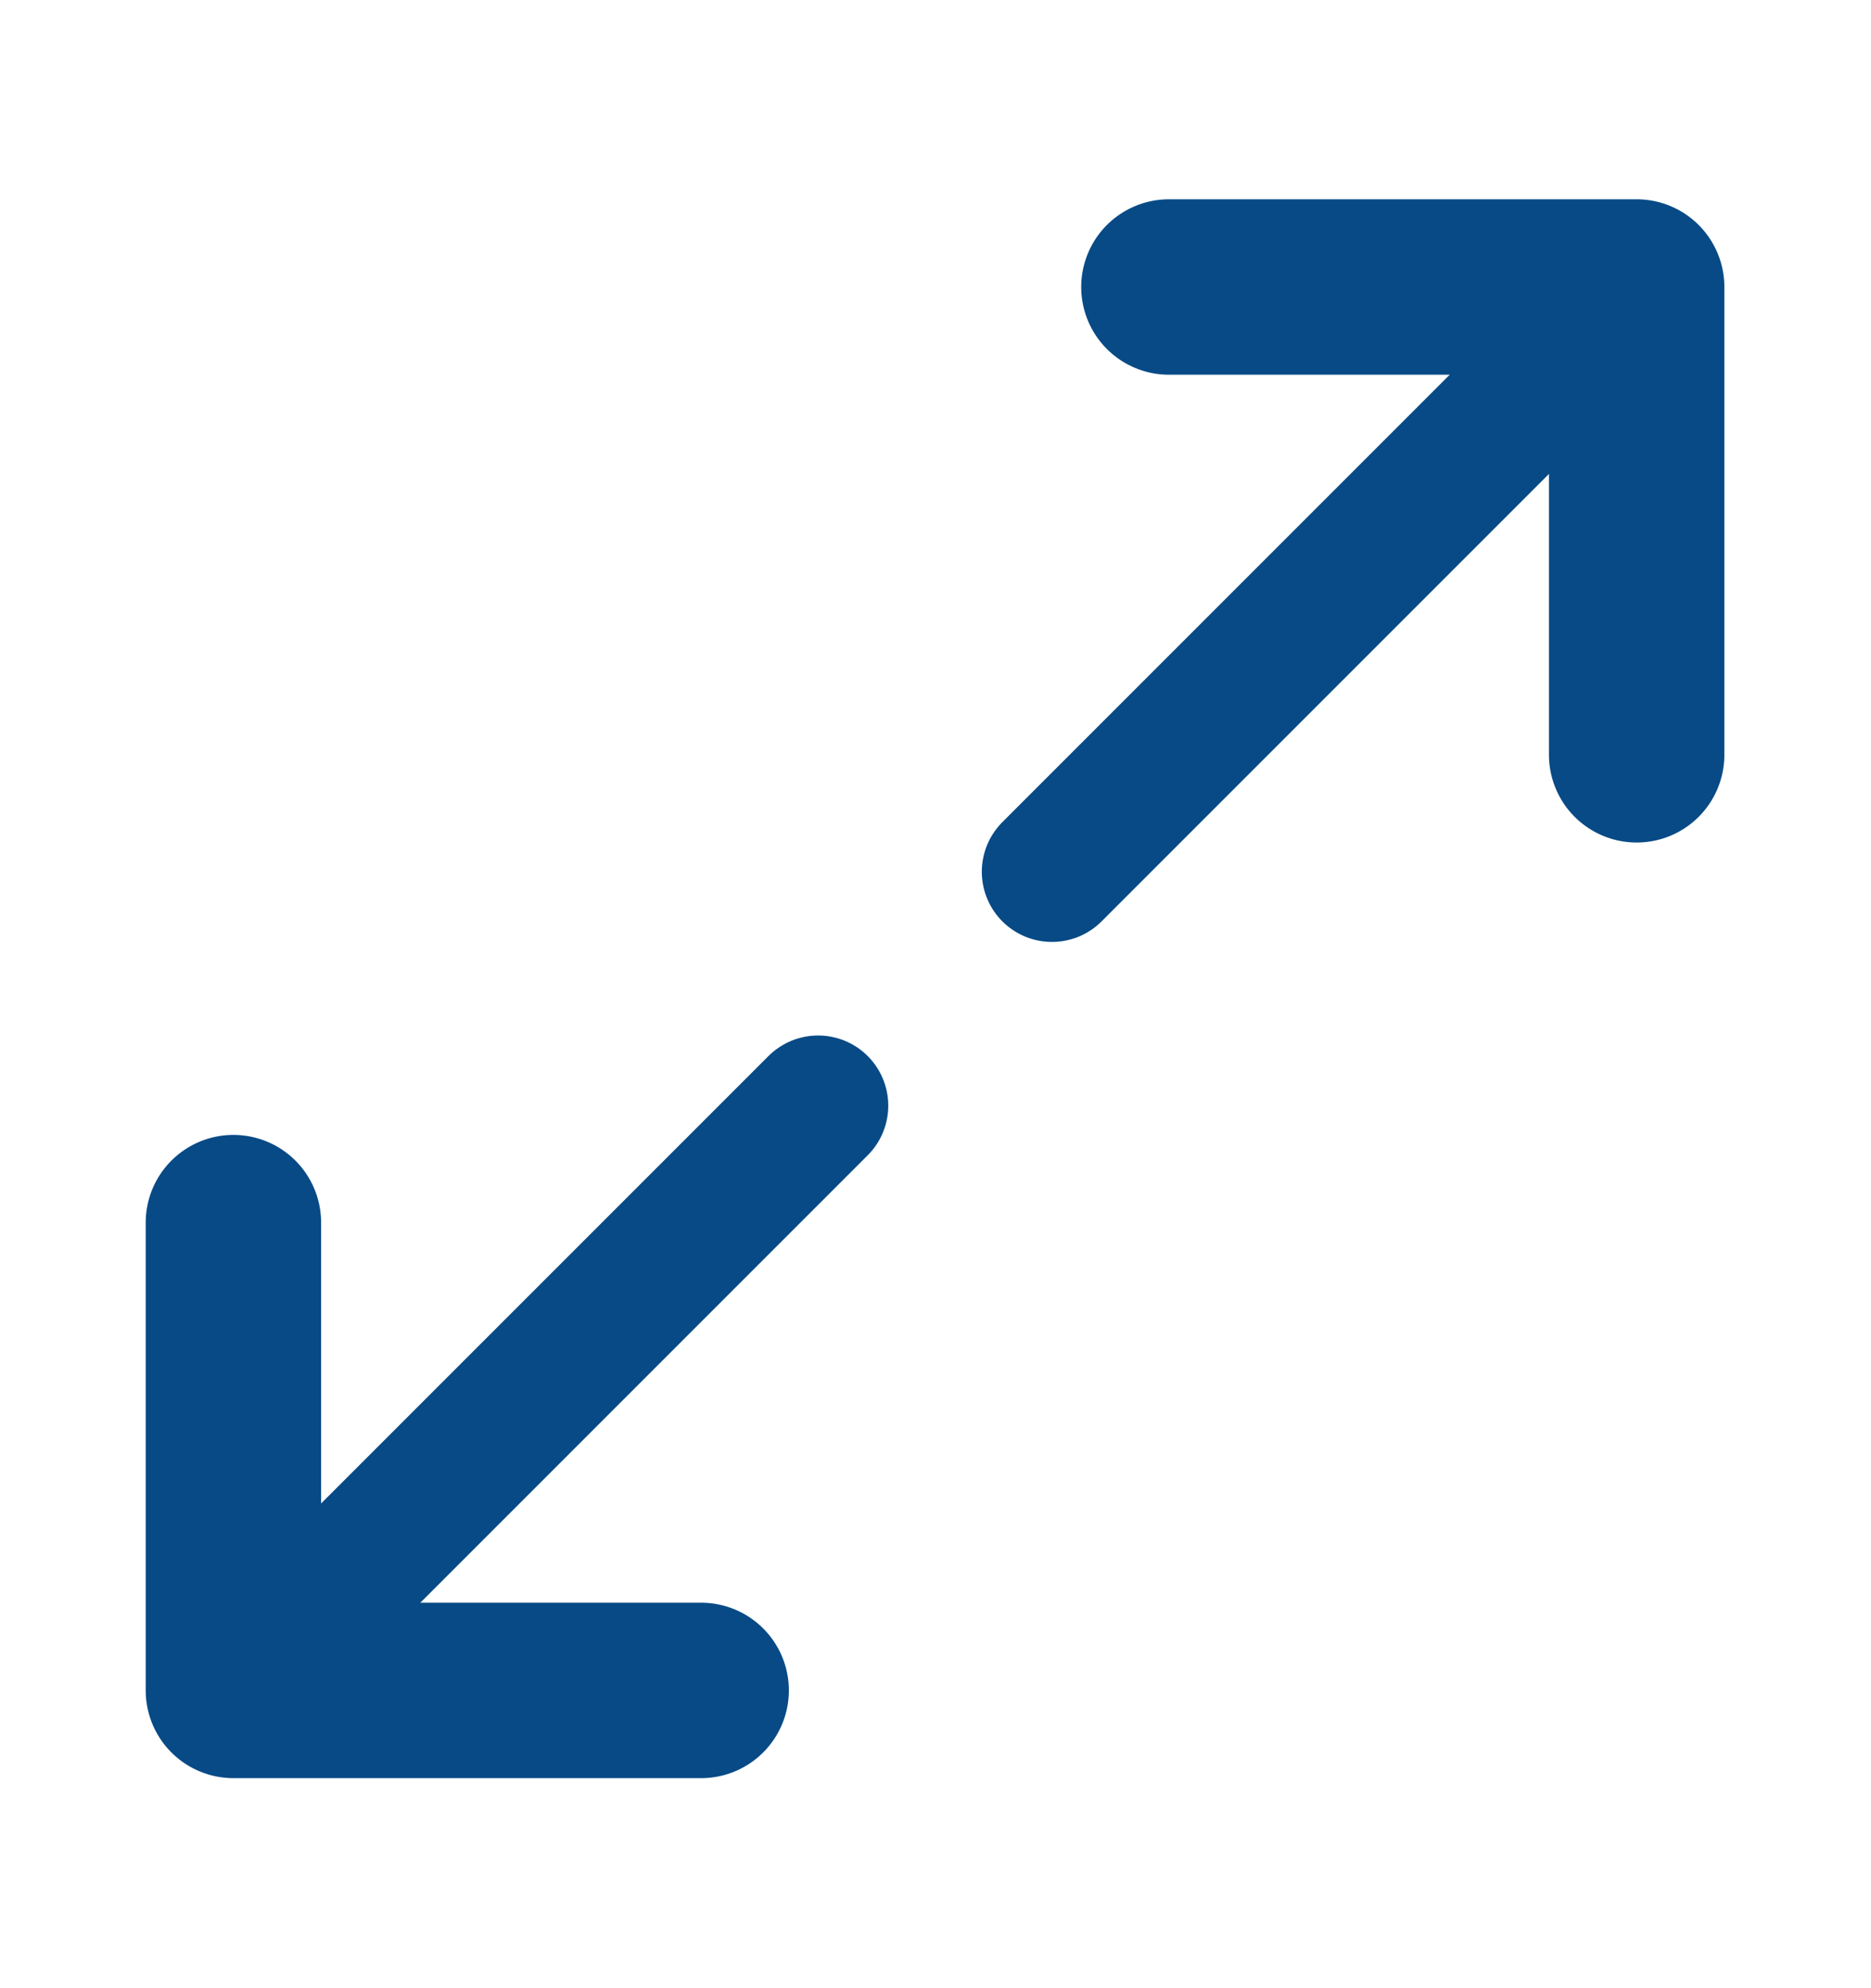 <svg width="16" height="17" viewBox="0 0 16 17" fill="none" xmlns="http://www.w3.org/2000/svg">
<path d="M13.996 6.454V2.454H9.996" stroke="#074A86" stroke-width="1.5" stroke-linecap="round" stroke-linejoin="round"/>
<path d="M1.996 10.454V14.454H5.996" stroke="#074A86" stroke-width="1.5" stroke-linecap="round" stroke-linejoin="round"/>
<path d="M13.996 2.454L8.996 7.454" stroke="#074A86" stroke-width="1.2" stroke-linecap="round" stroke-linejoin="round"/>
<path d="M6.996 9.454L1.996 14.454" stroke="#074A86" stroke-width="1.2" stroke-linecap="round" stroke-linejoin="round"/>
</svg>
